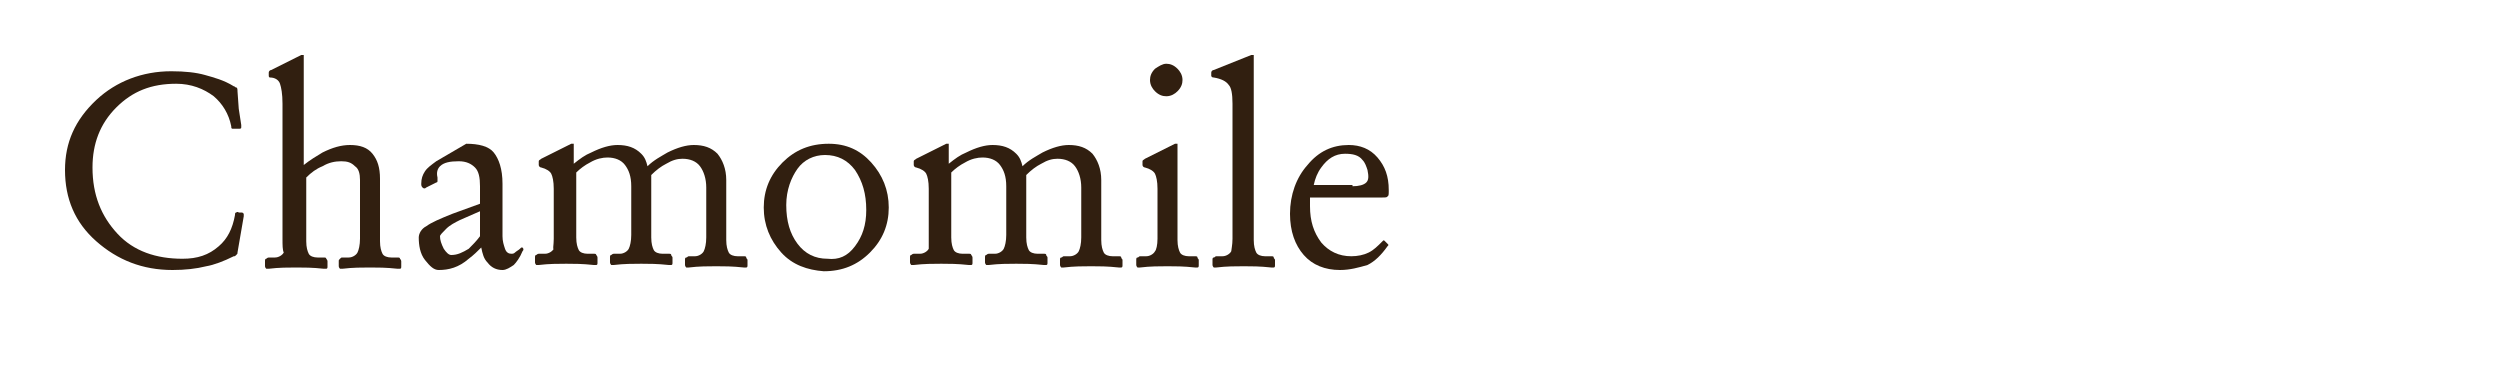<?xml version="1.0" encoding="utf-8"?>
<!-- Generator: Adobe Illustrator 19.2.1, SVG Export Plug-In . SVG Version: 6.00 Build 0)  -->
<svg version="1.1" id="レイヤー_1" xmlns="http://www.w3.org/2000/svg" xmlns:xlink="http://www.w3.org/1999/xlink" x="0px"
	 y="0px" viewBox="0 0 200 30" style="enable-background:new 0 0 200 30;" xml:space="preserve">
<style type="text/css">
	.st0{fill:#311F10;}
</style>
<g>
	<path class="st0" d="M19.3,17c0.1,0,0.1,0,0.2,0.1c0,0,0,0.1,0,0.2L19,20.2c0,0.1,0,0.1-0.1,0.2s-0.1,0.1-0.2,0.1
		c-0.8,0.4-1.6,0.7-2.2,0.8c-0.8,0.2-1.7,0.3-2.7,0.3c-2.4,0-4.4-0.8-6.1-2.3s-2.5-3.4-2.5-5.7c0-2.2,0.8-4,2.5-5.6
		c1.6-1.5,3.7-2.3,6-2.3c1.1,0,2,0.1,2.7,0.3c0.7,0.2,1.5,0.4,2.3,0.9c0.1,0,0.1,0.1,0.2,0.1S19,7.2,19,7.3l0.1,1.4l0.2,1.3v0.1v0.1
		c0,0.1-0.1,0.1-0.2,0.1h-0.3c-0.1,0-0.1,0-0.2,0s-0.1-0.1-0.1-0.2c-0.2-1-0.7-1.8-1.4-2.4c-0.8-0.6-1.8-1-3-1c-2,0-3.5,0.6-4.8,1.9
		C8,9.9,7.4,11.5,7.4,13.4c0,2.2,0.7,3.9,2,5.3c1.3,1.4,3.1,2,5.2,2c1.2,0,2.1-0.3,2.9-1c0.7-0.6,1.1-1.4,1.3-2.5
		c0-0.1,0-0.2,0.1-0.2c0,0,0.1-0.1,0.2,0H19.3z"/>
	<path class="st0" d="M22.6,19.1V8.3c0-0.8-0.1-1.3-0.2-1.6c-0.1-0.3-0.4-0.5-0.8-0.5l0,0c-0.1,0-0.1-0.1-0.1-0.2V5.8
		c0-0.1,0.1-0.2,0.2-0.2L22.9,5l1.2-0.6c0.1,0,0.1,0,0.2,0c0,0,0,0.1,0,0.2v8.6c0.5-0.4,1-0.7,1.5-1c0.8-0.4,1.5-0.6,2.2-0.6
		c0.8,0,1.4,0.2,1.8,0.7s0.6,1.1,0.6,2v5c0,0.5,0.1,0.8,0.2,1s0.4,0.3,0.7,0.3h0.5c0.1,0,0.2,0,0.2,0.1c0,0,0.1,0.1,0.1,0.2v0.4
		c0,0.1,0,0.2-0.1,0.2c0,0-0.1,0-0.2,0c-0.9-0.1-1.6-0.1-2.2-0.1s-1.4,0-2.2,0.1c-0.1,0-0.2,0-0.2,0s-0.1-0.1-0.1-0.2v-0.4
		c0-0.1,0-0.1,0.1-0.2s0.1-0.1,0.2-0.1h0.5c0.3,0,0.6-0.2,0.7-0.4c0.1-0.2,0.2-0.6,0.2-1.1v-4.7c0-0.5-0.1-0.9-0.4-1.1
		c-0.3-0.3-0.6-0.4-1.1-0.4s-1,0.1-1.5,0.4c-0.5,0.2-0.9,0.5-1.3,0.9v5.1c0,0.5,0.1,0.8,0.2,1s0.4,0.3,0.7,0.3h0.5
		c0.1,0,0.2,0,0.2,0.1c0,0,0.1,0.1,0.1,0.2v0.4c0,0.1,0,0.2-0.1,0.2c0,0-0.1,0-0.2,0c-0.9-0.1-1.6-0.1-2.2-0.1s-1.4,0-2.2,0.1
		c-0.1,0-0.2,0-0.2,0s-0.1-0.1-0.1-0.2v-0.4c0-0.1,0-0.2,0.1-0.2c0,0,0.1-0.1,0.2-0.1H22c0.3,0,0.6-0.2,0.7-0.4
		C22.6,20,22.6,19.6,22.6,19.1z"/>
	<path class="st0" d="M35.1,21.6c-0.4,0-0.7-0.3-1.1-0.8s-0.5-1.2-0.5-1.8c0-0.3,0.2-0.7,0.6-0.9c0.4-0.3,1.1-0.6,2.1-1l2.2-0.8
		v-1.4c0-0.7-0.1-1.2-0.4-1.5s-0.7-0.5-1.3-0.5c-0.7,0-1.2,0.1-1.5,0.4c-0.2,0.2-0.3,0.5-0.2,0.9c0,0.1,0,0.2,0,0.3
		s-0.1,0.1-0.1,0.1L34.1,15c-0.1,0.1-0.2,0.1-0.3,0s-0.1-0.2-0.1-0.3c0-0.4,0.1-0.7,0.3-1s0.5-0.5,0.9-0.8l2.4-1.4
		c1,0,1.8,0.2,2.2,0.7s0.7,1.3,0.7,2.5v4.2c0,0.4,0.1,0.7,0.2,1c0.1,0.3,0.3,0.4,0.5,0.4c0.1,0,0.2,0,0.3-0.1s0.3-0.2,0.4-0.3
		l0.1-0.1h0.1c0.1,0.1,0.1,0.2,0,0.3c-0.2,0.5-0.5,0.9-0.7,1.1c-0.3,0.2-0.6,0.4-0.9,0.4c-0.5,0-0.9-0.2-1.2-0.6
		c-0.3-0.3-0.4-0.7-0.5-1.2c-0.3,0.3-0.6,0.6-1,0.9C36.7,21.4,35.9,21.6,35.1,21.6z M38.4,16.9l-1.6,0.7c-0.4,0.2-0.8,0.4-1.1,0.7
		s-0.5,0.5-0.5,0.6c0,0.3,0.1,0.6,0.3,1c0.2,0.3,0.4,0.5,0.6,0.5c0.5,0,0.9-0.2,1.4-0.5c0.3-0.3,0.6-0.6,0.9-1
		C38.4,18.9,38.4,16.9,38.4,16.9z"/>
	<path class="st0" d="M44.3,19.1v-4c0-0.6-0.1-1-0.2-1.2c-0.1-0.2-0.4-0.4-0.8-0.5c-0.1,0-0.2-0.1-0.2-0.2v-0.3
		c0-0.1,0.1-0.1,0.2-0.2l1.2-0.6l1.2-0.6c0.1,0,0.1,0,0.2,0c0,0,0,0.1,0,0.2v1.4c0.5-0.4,0.9-0.7,1.4-0.9c0.8-0.4,1.5-0.6,2.1-0.6
		c0.8,0,1.4,0.2,1.9,0.7c0.3,0.3,0.4,0.6,0.5,1c0.5-0.5,1.1-0.8,1.6-1.1c0.8-0.4,1.5-0.6,2.1-0.6c0.8,0,1.4,0.2,1.9,0.7
		c0.4,0.5,0.7,1.2,0.7,2.1v4.8c0,0.5,0.1,0.8,0.2,1c0.1,0.2,0.4,0.3,0.7,0.3h0.5c0.1,0,0.2,0,0.2,0.1s0.1,0.1,0.1,0.2v0.4
		c0,0.1,0,0.2-0.1,0.2s-0.1,0-0.2,0c-0.9-0.1-1.6-0.1-2.2-0.1s-1.4,0-2.2,0.1c-0.1,0-0.2,0-0.2,0s-0.1-0.1-0.1-0.2v-0.4
		c0-0.1,0-0.2,0.1-0.2s0.1-0.1,0.2-0.1h0.5c0.3,0,0.6-0.2,0.7-0.4c0.1-0.2,0.2-0.6,0.2-1.1v-4c0-0.7-0.2-1.3-0.5-1.7
		s-0.8-0.6-1.4-0.6c-0.4,0-0.8,0.1-1.3,0.4c-0.4,0.2-0.8,0.5-1.2,0.9v5c0,0.5,0.1,0.8,0.2,1s0.4,0.3,0.7,0.3h0.5
		c0.1,0,0.2,0,0.2,0.1s0.1,0.1,0.1,0.2V21c0,0.1,0,0.2-0.1,0.2s-0.1,0-0.2,0c-0.9-0.1-1.6-0.1-2.2-0.1c-0.6,0-1.4,0-2.2,0.1
		c-0.1,0-0.2,0-0.2,0s-0.1-0.1-0.1-0.2v-0.4c0-0.1,0-0.2,0.1-0.2c0,0,0.1-0.1,0.2-0.1h0.5c0.3,0,0.6-0.2,0.7-0.4
		c0.1-0.2,0.2-0.6,0.2-1.1v-3.9c0-0.8-0.2-1.3-0.5-1.7s-0.8-0.6-1.4-0.6c-0.4,0-0.9,0.1-1.4,0.4c-0.4,0.2-0.8,0.5-1.1,0.8V19
		c0,0.5,0.1,0.8,0.2,1s0.4,0.3,0.7,0.3h0.5c0.1,0,0.2,0,0.2,0.1c0,0,0.1,0.1,0.1,0.2V21c0,0.1,0,0.2-0.1,0.2c0,0-0.1,0-0.2,0
		c-0.9-0.1-1.6-0.1-2.2-0.1s-1.4,0-2.2,0.1c-0.1,0-0.2,0-0.2,0s-0.1-0.1-0.1-0.2v-0.4c0-0.1,0-0.2,0.1-0.2c0,0,0.1-0.1,0.2-0.1h0.5
		c0.3,0,0.6-0.2,0.7-0.4C44.2,20,44.3,19.6,44.3,19.1z"/>
	<path class="st0" d="M62.5,20.2c-0.9-1-1.4-2.2-1.4-3.6s0.5-2.6,1.5-3.6s2.2-1.5,3.7-1.5c1.4,0,2.5,0.5,3.4,1.5s1.4,2.2,1.4,3.6
		s-0.5,2.6-1.5,3.6s-2.2,1.5-3.7,1.5C64.6,21.6,63.4,21.2,62.5,20.2z M68.4,19.7c0.6-0.8,0.9-1.7,0.9-2.9c0-1.3-0.3-2.3-0.9-3.2
		c-0.6-0.8-1.4-1.2-2.4-1.2c-0.9,0-1.7,0.4-2.2,1.1s-0.9,1.7-0.9,2.9c0,1.3,0.3,2.3,0.9,3.1c0.6,0.8,1.4,1.2,2.4,1.2
		C67.1,20.8,67.8,20.5,68.4,19.7z"/>
	<path class="st0" d="M74.3,19.1v-4c0-0.6-0.1-1-0.2-1.2s-0.4-0.4-0.8-0.5c-0.1,0-0.2-0.1-0.2-0.2v-0.3c0-0.1,0.1-0.1,0.2-0.2
		l1.2-0.6l1.2-0.6c0.1,0,0.1,0,0.2,0c0,0,0,0.1,0,0.2v1.4c0.5-0.4,0.9-0.7,1.4-0.9c0.8-0.4,1.5-0.6,2.1-0.6c0.8,0,1.4,0.2,1.9,0.7
		c0.3,0.3,0.4,0.6,0.5,1c0.5-0.5,1.1-0.8,1.6-1.1c0.8-0.4,1.5-0.6,2.1-0.6c0.8,0,1.4,0.2,1.9,0.7c0.4,0.5,0.7,1.2,0.7,2.1v4.8
		c0,0.5,0.1,0.8,0.2,1s0.4,0.3,0.7,0.3h0.5c0.1,0,0.2,0,0.2,0.1s0.1,0.1,0.1,0.2v0.4c0,0.1,0,0.2-0.1,0.2s-0.1,0-0.2,0
		c-0.9-0.1-1.6-0.1-2.2-0.1s-1.4,0-2.2,0.1c-0.1,0-0.2,0-0.2,0s-0.1-0.1-0.1-0.2v-0.4c0-0.1,0-0.2,0.1-0.2s0.1-0.1,0.2-0.1h0.5
		c0.3,0,0.6-0.2,0.7-0.4c0.1-0.2,0.2-0.6,0.2-1.1v-4c0-0.7-0.2-1.3-0.5-1.7s-0.8-0.6-1.4-0.6c-0.4,0-0.8,0.1-1.3,0.4
		c-0.4,0.2-0.8,0.5-1.2,0.9v5c0,0.5,0.1,0.8,0.2,1s0.4,0.3,0.7,0.3h0.5c0.1,0,0.2,0,0.2,0.1s0.1,0.1,0.1,0.2V21c0,0.1,0,0.2-0.1,0.2
		s-0.1,0-0.2,0c-0.9-0.1-1.6-0.1-2.2-0.1s-1.4,0-2.2,0.1c-0.1,0-0.2,0-0.2,0s-0.1-0.1-0.1-0.2v-0.4c0-0.1,0-0.2,0.1-0.2
		c0,0,0.1-0.1,0.2-0.1h0.5c0.3,0,0.6-0.2,0.7-0.4c0.1-0.2,0.2-0.6,0.2-1.1v-3.9c0-0.8-0.2-1.3-0.5-1.7s-0.8-0.6-1.4-0.6
		c-0.4,0-0.9,0.1-1.4,0.4c-0.4,0.2-0.8,0.5-1.1,0.8V19c0,0.5,0.1,0.8,0.2,1s0.4,0.3,0.7,0.3h0.5c0.1,0,0.2,0,0.2,0.1
		c0,0,0.1,0.1,0.1,0.2V21c0,0.1,0,0.2-0.1,0.2c0,0-0.1,0-0.2,0c-0.9-0.1-1.6-0.1-2.2-0.1s-1.4,0-2.2,0.1c-0.1,0-0.2,0-0.2,0
		s-0.1-0.1-0.1-0.2v-0.4c0-0.1,0-0.2,0.1-0.2c0,0,0.1-0.1,0.2-0.1h0.5c0.3,0,0.6-0.2,0.7-0.4C74.3,20,74.3,19.6,74.3,19.1z"/>
	<path class="st0" d="M92.6,19.1v-4c0-0.6-0.1-1-0.2-1.2s-0.4-0.4-0.8-0.5c-0.1,0-0.2-0.1-0.2-0.2v-0.3c0-0.1,0.1-0.1,0.2-0.2
		l1.2-0.6l1.2-0.6c0.1,0,0.1,0,0.2,0c0,0,0,0.1,0,0.2v7.5c0,0.5,0.1,0.8,0.2,1s0.4,0.3,0.7,0.3h0.5c0.1,0,0.2,0,0.2,0.1
		s0.1,0.1,0.1,0.2v0.4c0,0.1,0,0.2-0.1,0.2s-0.1,0-0.2,0c-0.9-0.1-1.6-0.1-2.2-0.1s-1.4,0-2.2,0.1c-0.1,0-0.2,0-0.2,0
		s-0.1-0.1-0.1-0.2v-0.4c0-0.1,0-0.2,0.1-0.2s0.1-0.1,0.2-0.1h0.5c0.3,0,0.6-0.2,0.7-0.4C92.5,20,92.6,19.6,92.6,19.1z M93.3,5.1
		c0.3,0,0.6,0.1,0.9,0.4c0.2,0.2,0.4,0.5,0.4,0.9c0,0.3-0.1,0.6-0.4,0.9c-0.2,0.2-0.5,0.4-0.9,0.4c-0.3,0-0.6-0.1-0.9-0.4
		C92.2,7.1,92,6.8,92,6.4c0-0.3,0.1-0.6,0.4-0.9C92.7,5.3,93,5.1,93.3,5.1z"/>
	<path class="st0" d="M98.6,19.1V8.3c0-0.8-0.1-1.3-0.3-1.5c-0.2-0.3-0.6-0.5-1.2-0.6l0,0c-0.1,0-0.1,0-0.2-0.1V6V5.8
		c0-0.1,0.1-0.2,0.2-0.2L98.6,5l1.5-0.6c0.1,0,0.1,0,0.2,0c0,0,0,0.1,0,0.2v14.6c0,0.5,0.1,0.8,0.2,1s0.4,0.3,0.7,0.3h0.5
		c0.1,0,0.2,0,0.2,0.1s0.1,0.1,0.1,0.2v0.4c0,0.1,0,0.2-0.1,0.2s-0.1,0-0.2,0c-0.9-0.1-1.6-0.1-2.2-0.1s-1.4,0-2.2,0.1
		c-0.1,0-0.2,0-0.2,0S97,21.3,97,21.2v-0.4c0-0.1,0-0.2,0.1-0.2s0.1-0.1,0.2-0.1h0.5c0.3,0,0.6-0.2,0.7-0.4
		C98.5,20,98.6,19.6,98.6,19.1z"/>
	<path class="st0" d="M107.2,21.6c-1.2,0-2.2-0.4-2.9-1.2s-1.1-1.9-1.1-3.3c0-1.5,0.5-2.9,1.4-3.9c0.9-1.1,2-1.6,3.3-1.6l0,0
		c0.9,0,1.7,0.3,2.3,1c0.6,0.7,0.9,1.5,0.9,2.6v0.1c0,0.2,0,0.4-0.1,0.4c0,0.1-0.2,0.1-0.4,0.1h-5.8v0.7c0,1.2,0.3,2.1,0.9,2.9
		c0.6,0.7,1.4,1.1,2.4,1.1c0.5,0,1-0.1,1.4-0.3c0.4-0.2,0.7-0.5,1.1-0.9c0.1-0.1,0.1-0.1,0.2,0l0.2,0.2c0.1,0.1,0.1,0.1,0,0.2
		c-0.5,0.7-1,1.2-1.6,1.5C108.7,21.4,108,21.6,107.2,21.6z M108.2,14.9c0.5,0,0.9-0.1,1.1-0.3s0.2-0.5,0.1-1
		c-0.1-0.3-0.2-0.6-0.4-0.8c-0.3-0.4-0.8-0.5-1.4-0.5l0,0c-0.8,0-1.4,0.4-1.9,1.1c-0.3,0.4-0.5,0.9-0.6,1.4h3.1V14.9z"/>
</g>
</svg>
